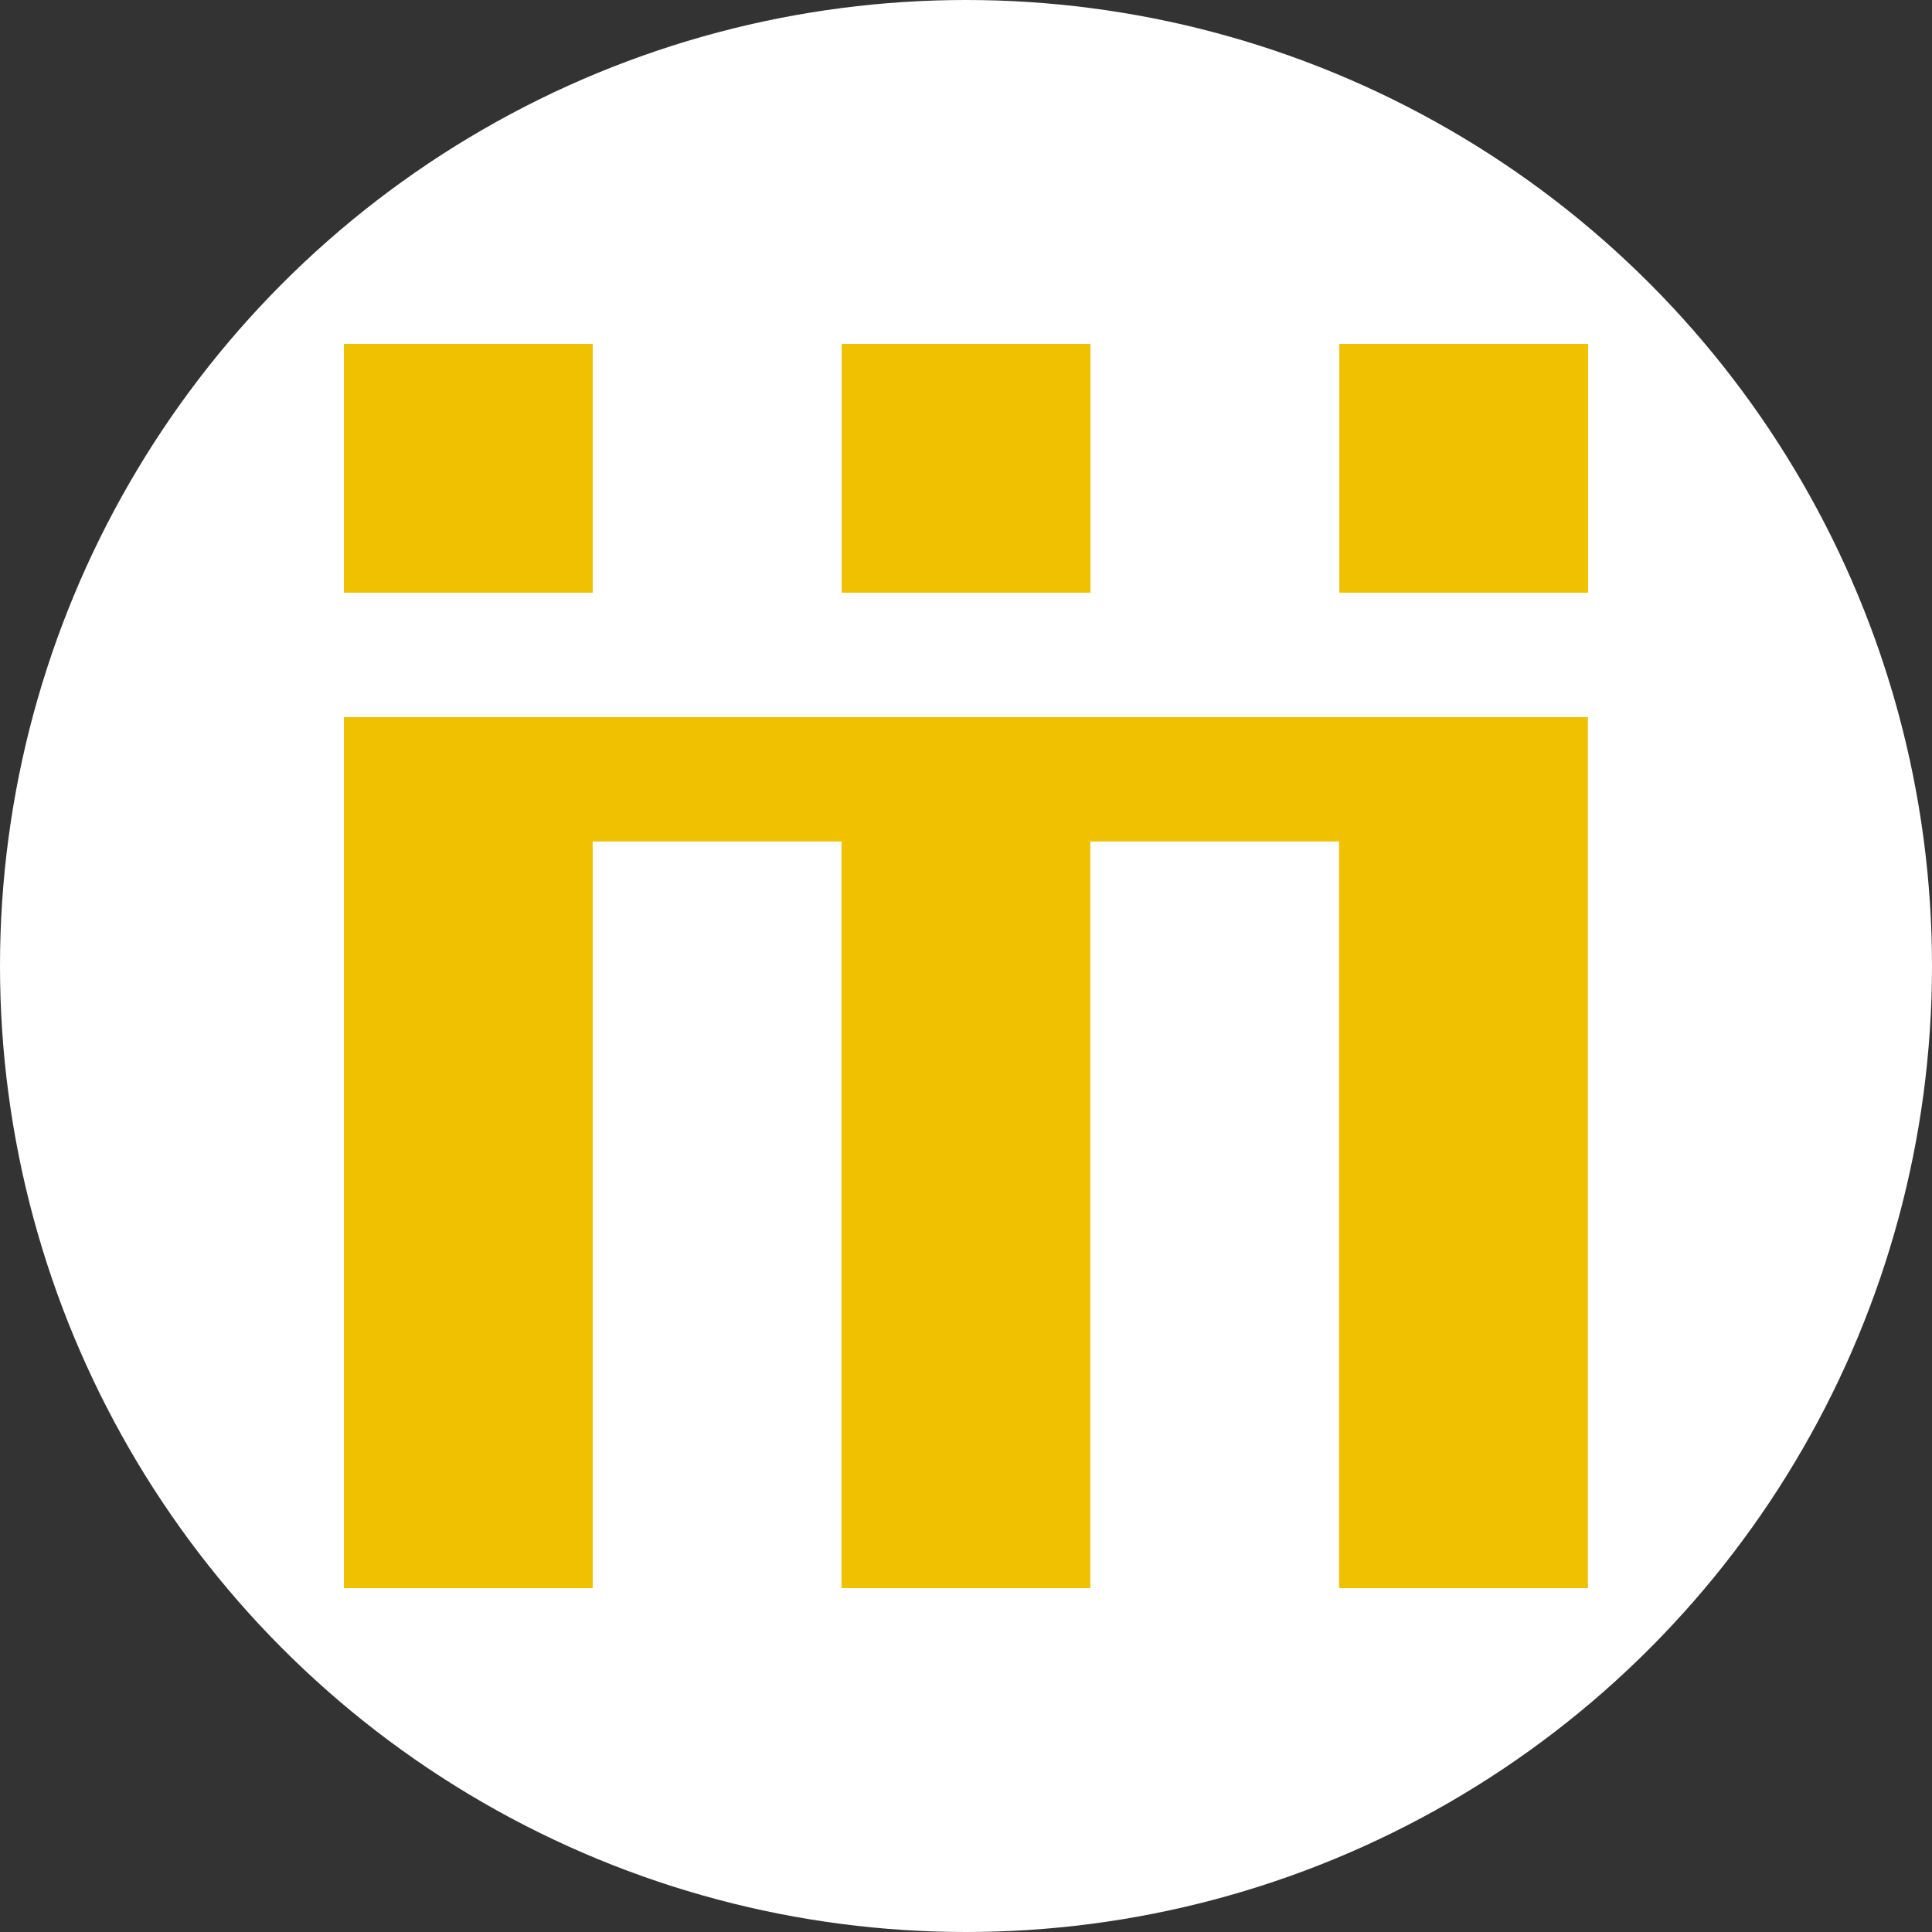 <?xml version="1.0" encoding="UTF-8"?>
<svg xmlns="http://www.w3.org/2000/svg" width="500" height="500" version="1.1" viewBox="0 0 500 500">
 <rect x="0" y="0" width="500" height="500" fill="#333333" stroke="none"/>
 <defs>
 <style>
 .st0 {
 fill: #fff;
 }

 .st1 {
 fill: #efc100;
 }
 </style>
 </defs>
 <circle class="st0" cx="250" cy="250" r="250"/>
 <path class="st1" d="M153.39,89h-64.39v64.39h64.39v-64.39ZM282.22,89h-64.39v64.39h64.39v-64.39ZM346.61,89v64.39h64.39v-64.39h-64.39ZM89,185.59v225.41h64.39v-193.22h64.39v193.22h64.39v-193.22h64.39v193.22h64.39v-225.41s-321.96,0-321.96,0Z"/>
</svg>